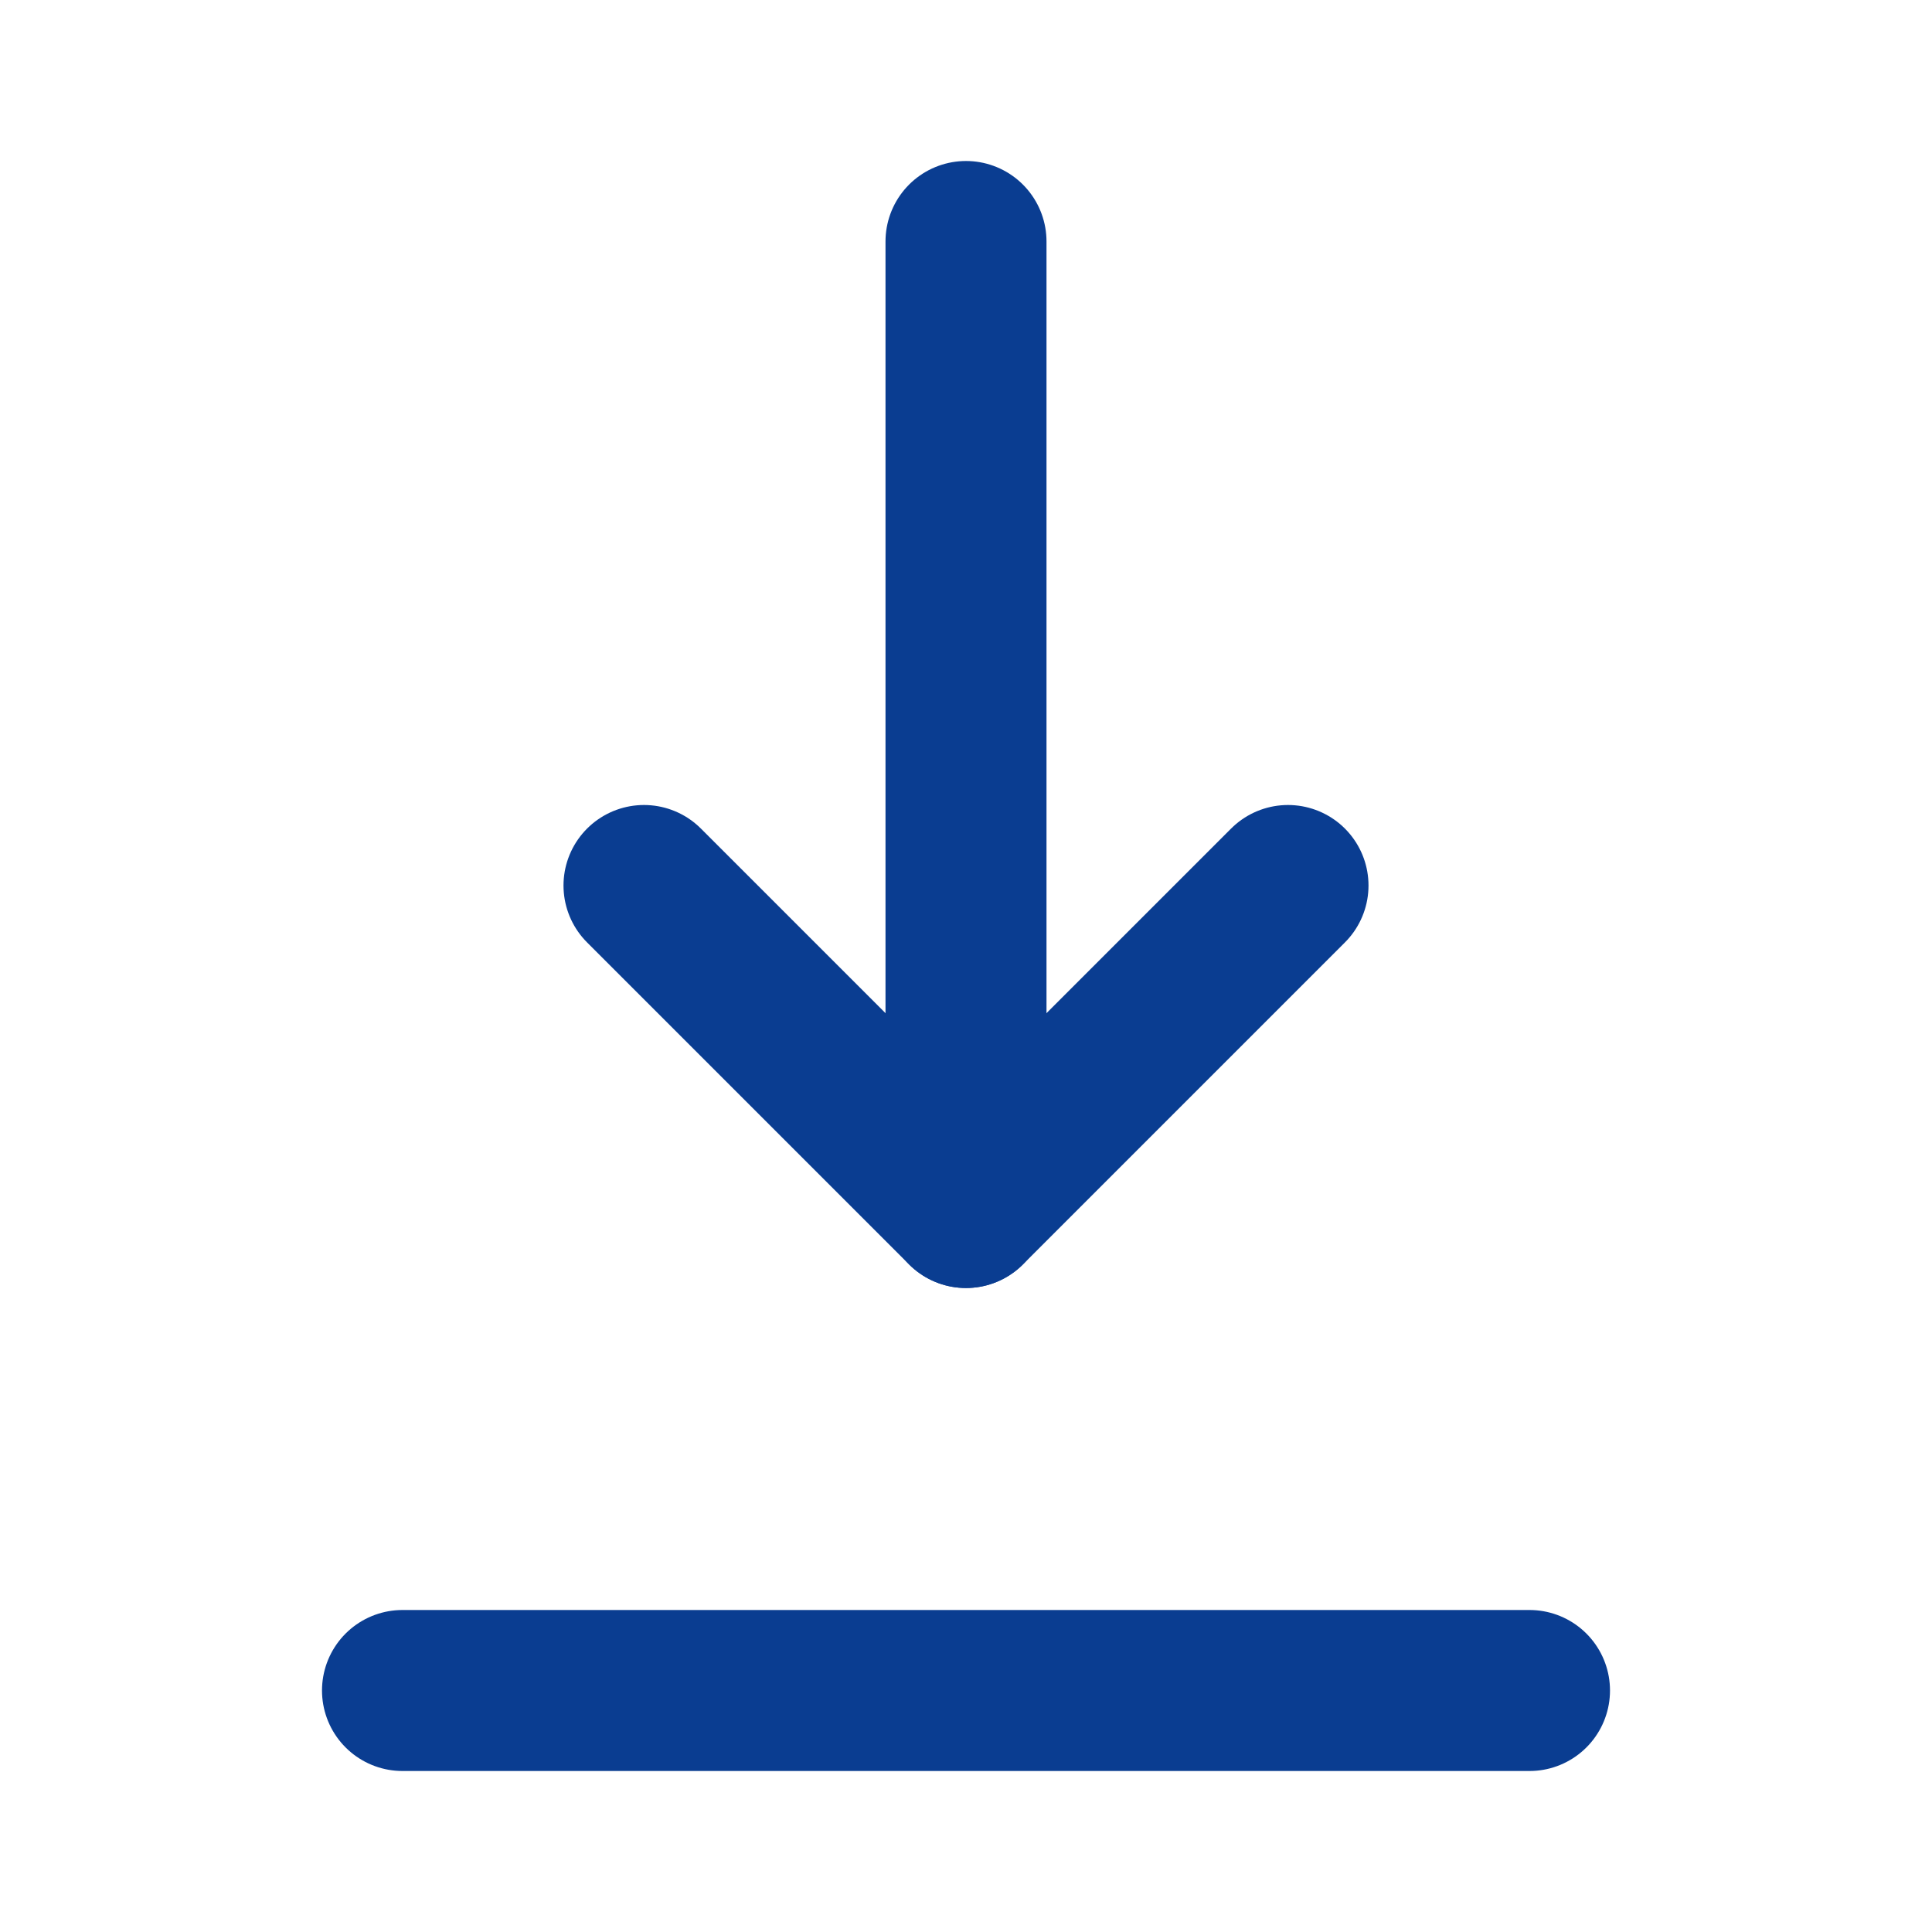<svg xmlns="http://www.w3.org/2000/svg" viewBox="0 0 24 24" fill="none" stroke="#0A3D91" stroke-width="2" stroke-linecap="round" stroke-linejoin="round">
  <path d="M12 3v12"/>
  <path d="M8 11l4 4 4-4"/>
  <path d="M5 21h14"/>
</svg>
